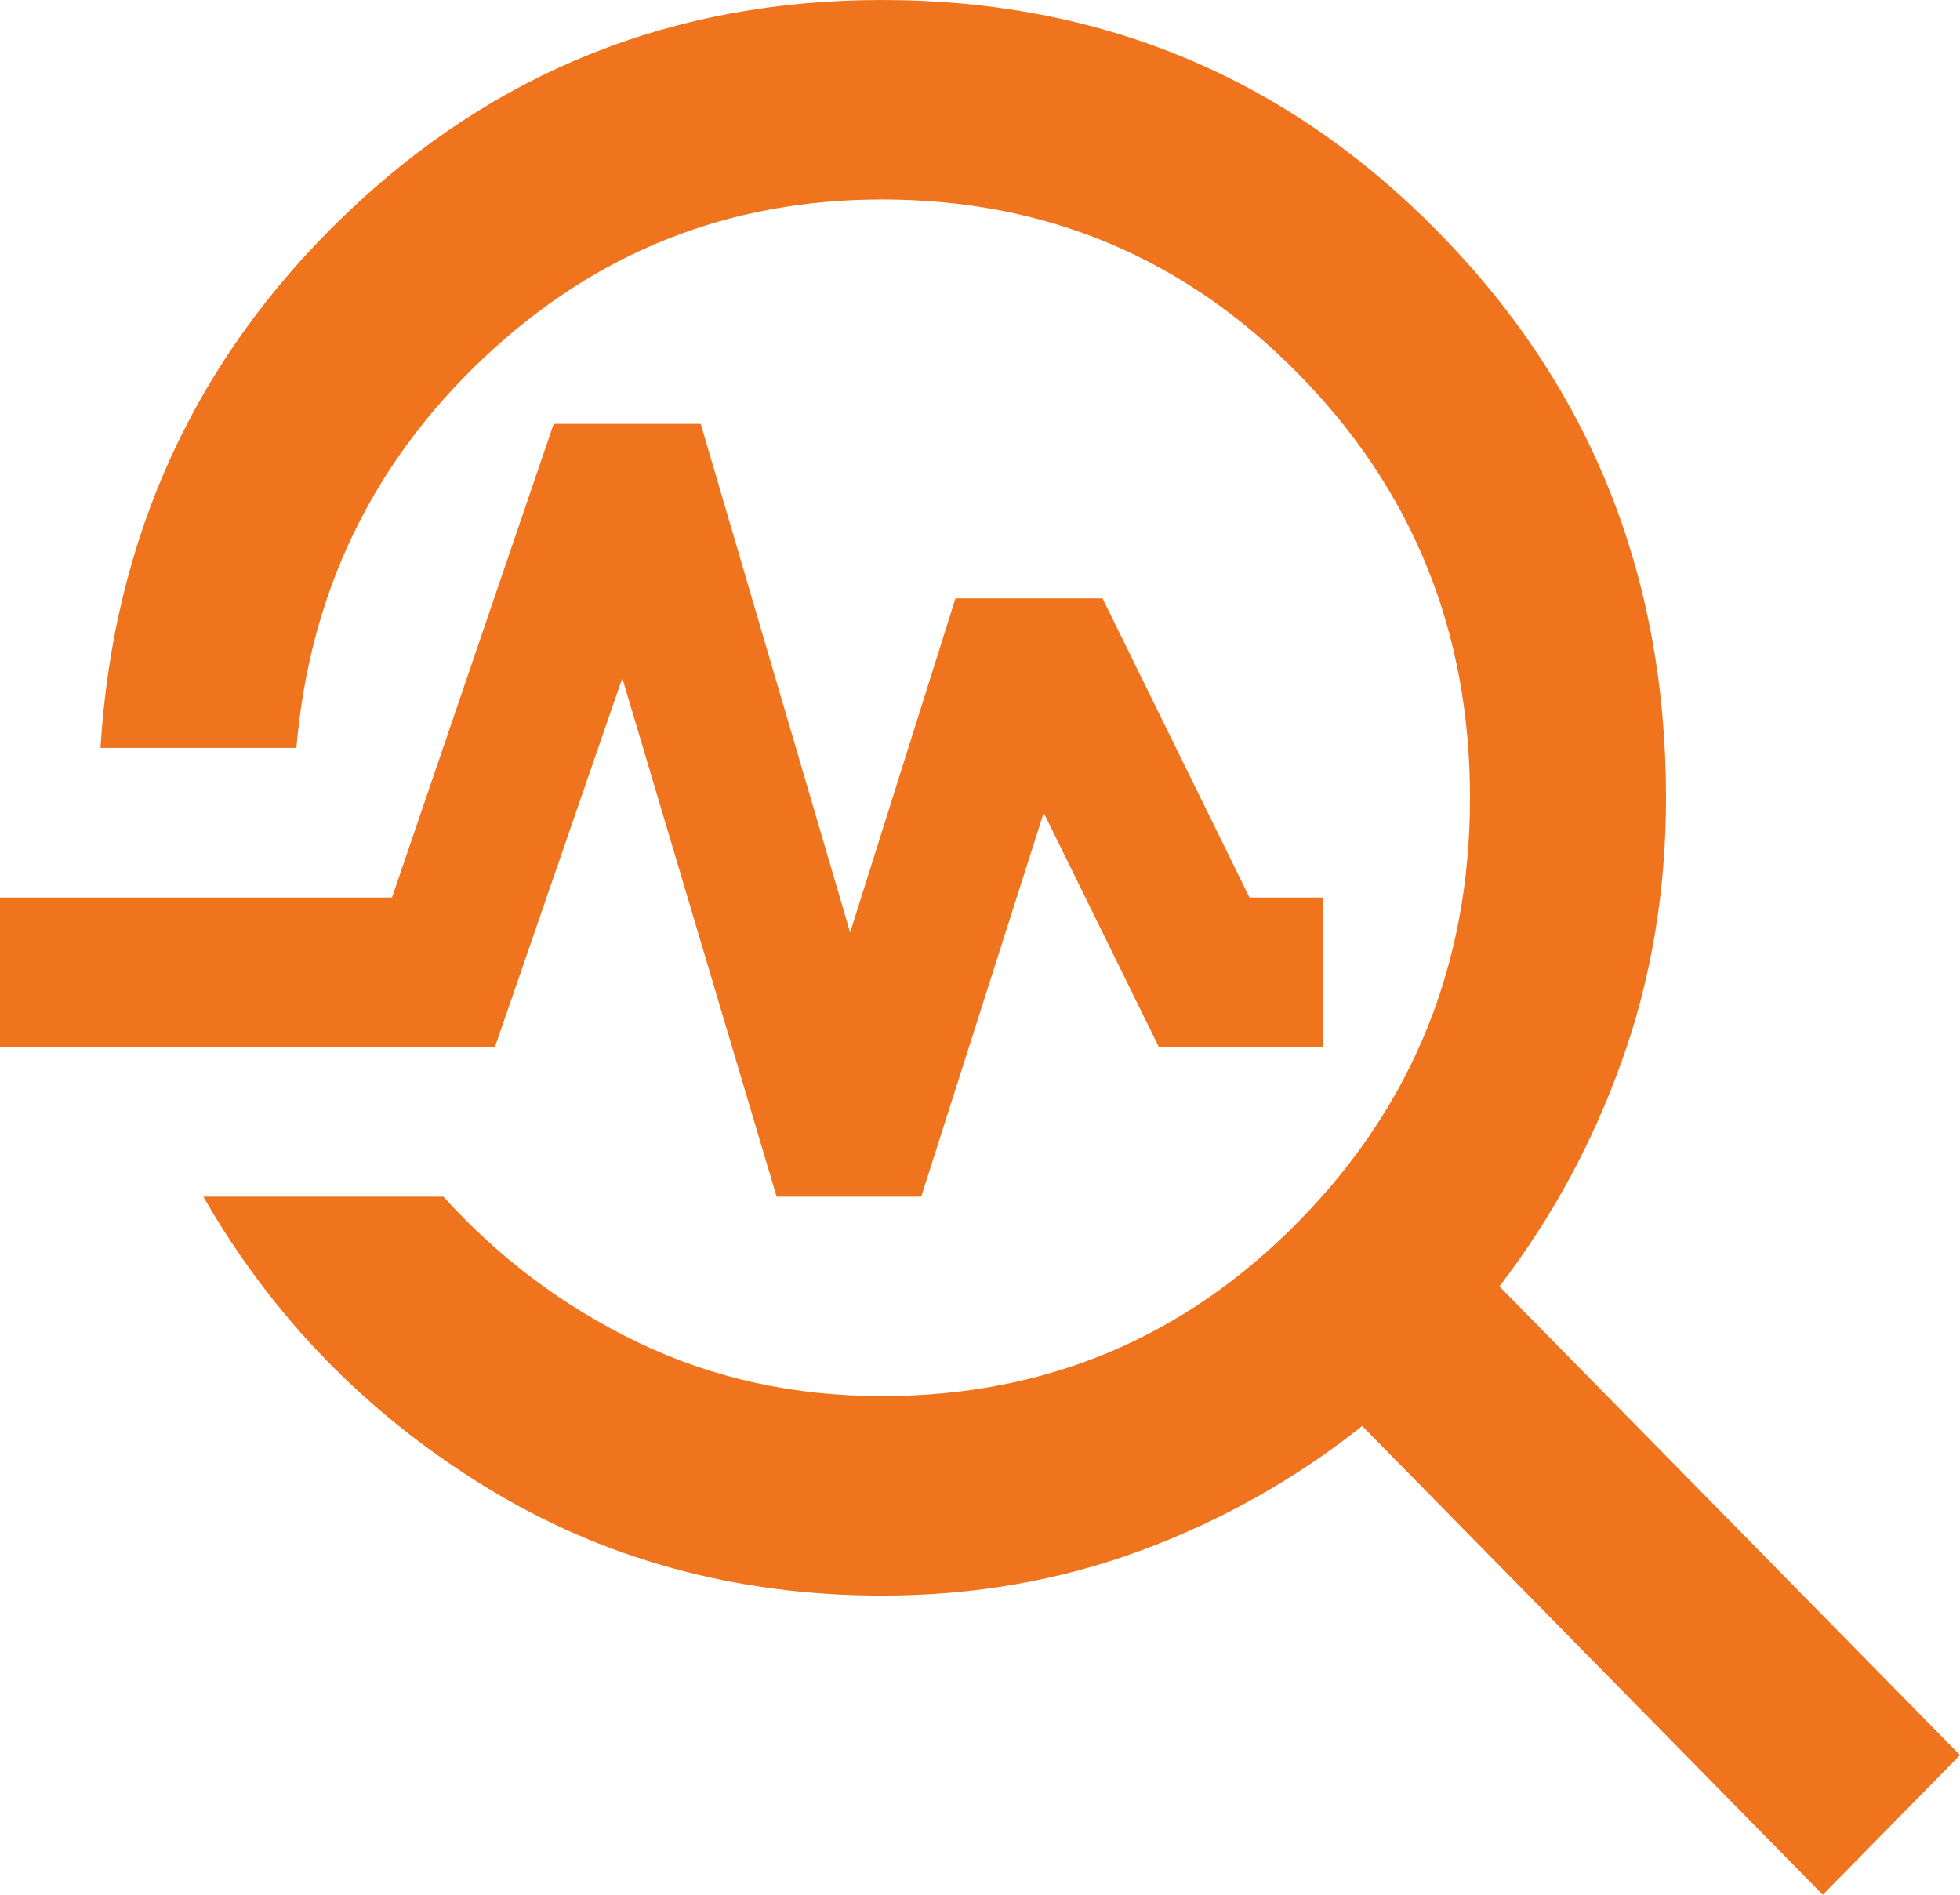 <?xml version="1.0" encoding="UTF-8"?> <svg xmlns="http://www.w3.org/2000/svg" width="30" height="29" viewBox="0 0 30 29" fill="none"><path d="M27.9 29L20.85 21.826C19.825 22.64 18.694 23.276 17.456 23.734C16.219 24.192 14.9 24.421 13.5 24.421C11.25 24.421 9.219 23.861 7.406 22.742C5.594 21.623 4.162 20.147 3.112 18.316H6.787C7.638 19.257 8.631 20.001 9.769 20.548C10.906 21.095 12.15 21.368 13.5 21.368C16 21.368 18.125 20.478 19.875 18.697C21.625 16.917 22.5 14.754 22.5 12.21C22.5 9.667 21.625 7.504 19.875 5.724C18.125 3.943 16 3.053 13.5 3.053C11.15 3.053 9.119 3.86 7.406 5.476C5.694 7.091 4.737 9.082 4.537 11.447H1.538C1.738 8.217 2.981 5.501 5.269 3.301C7.556 1.1 10.3 0 13.5 0C16.85 0 19.688 1.183 22.012 3.549C24.337 5.914 25.5 8.802 25.5 12.21C25.5 13.635 25.275 14.977 24.825 16.236C24.375 17.495 23.75 18.646 22.95 19.689L30 26.863L27.9 29ZM11.887 18.316L9.525 10.379L7.575 16.026H0V13.737H6L8.475 6.487H10.725L13.012 14.271L14.625 9.158H16.875L19.125 13.737H20.25V16.026H17.738L15.975 12.44L14.1 18.316H11.887Z" fill="#F0731E"></path></svg> 